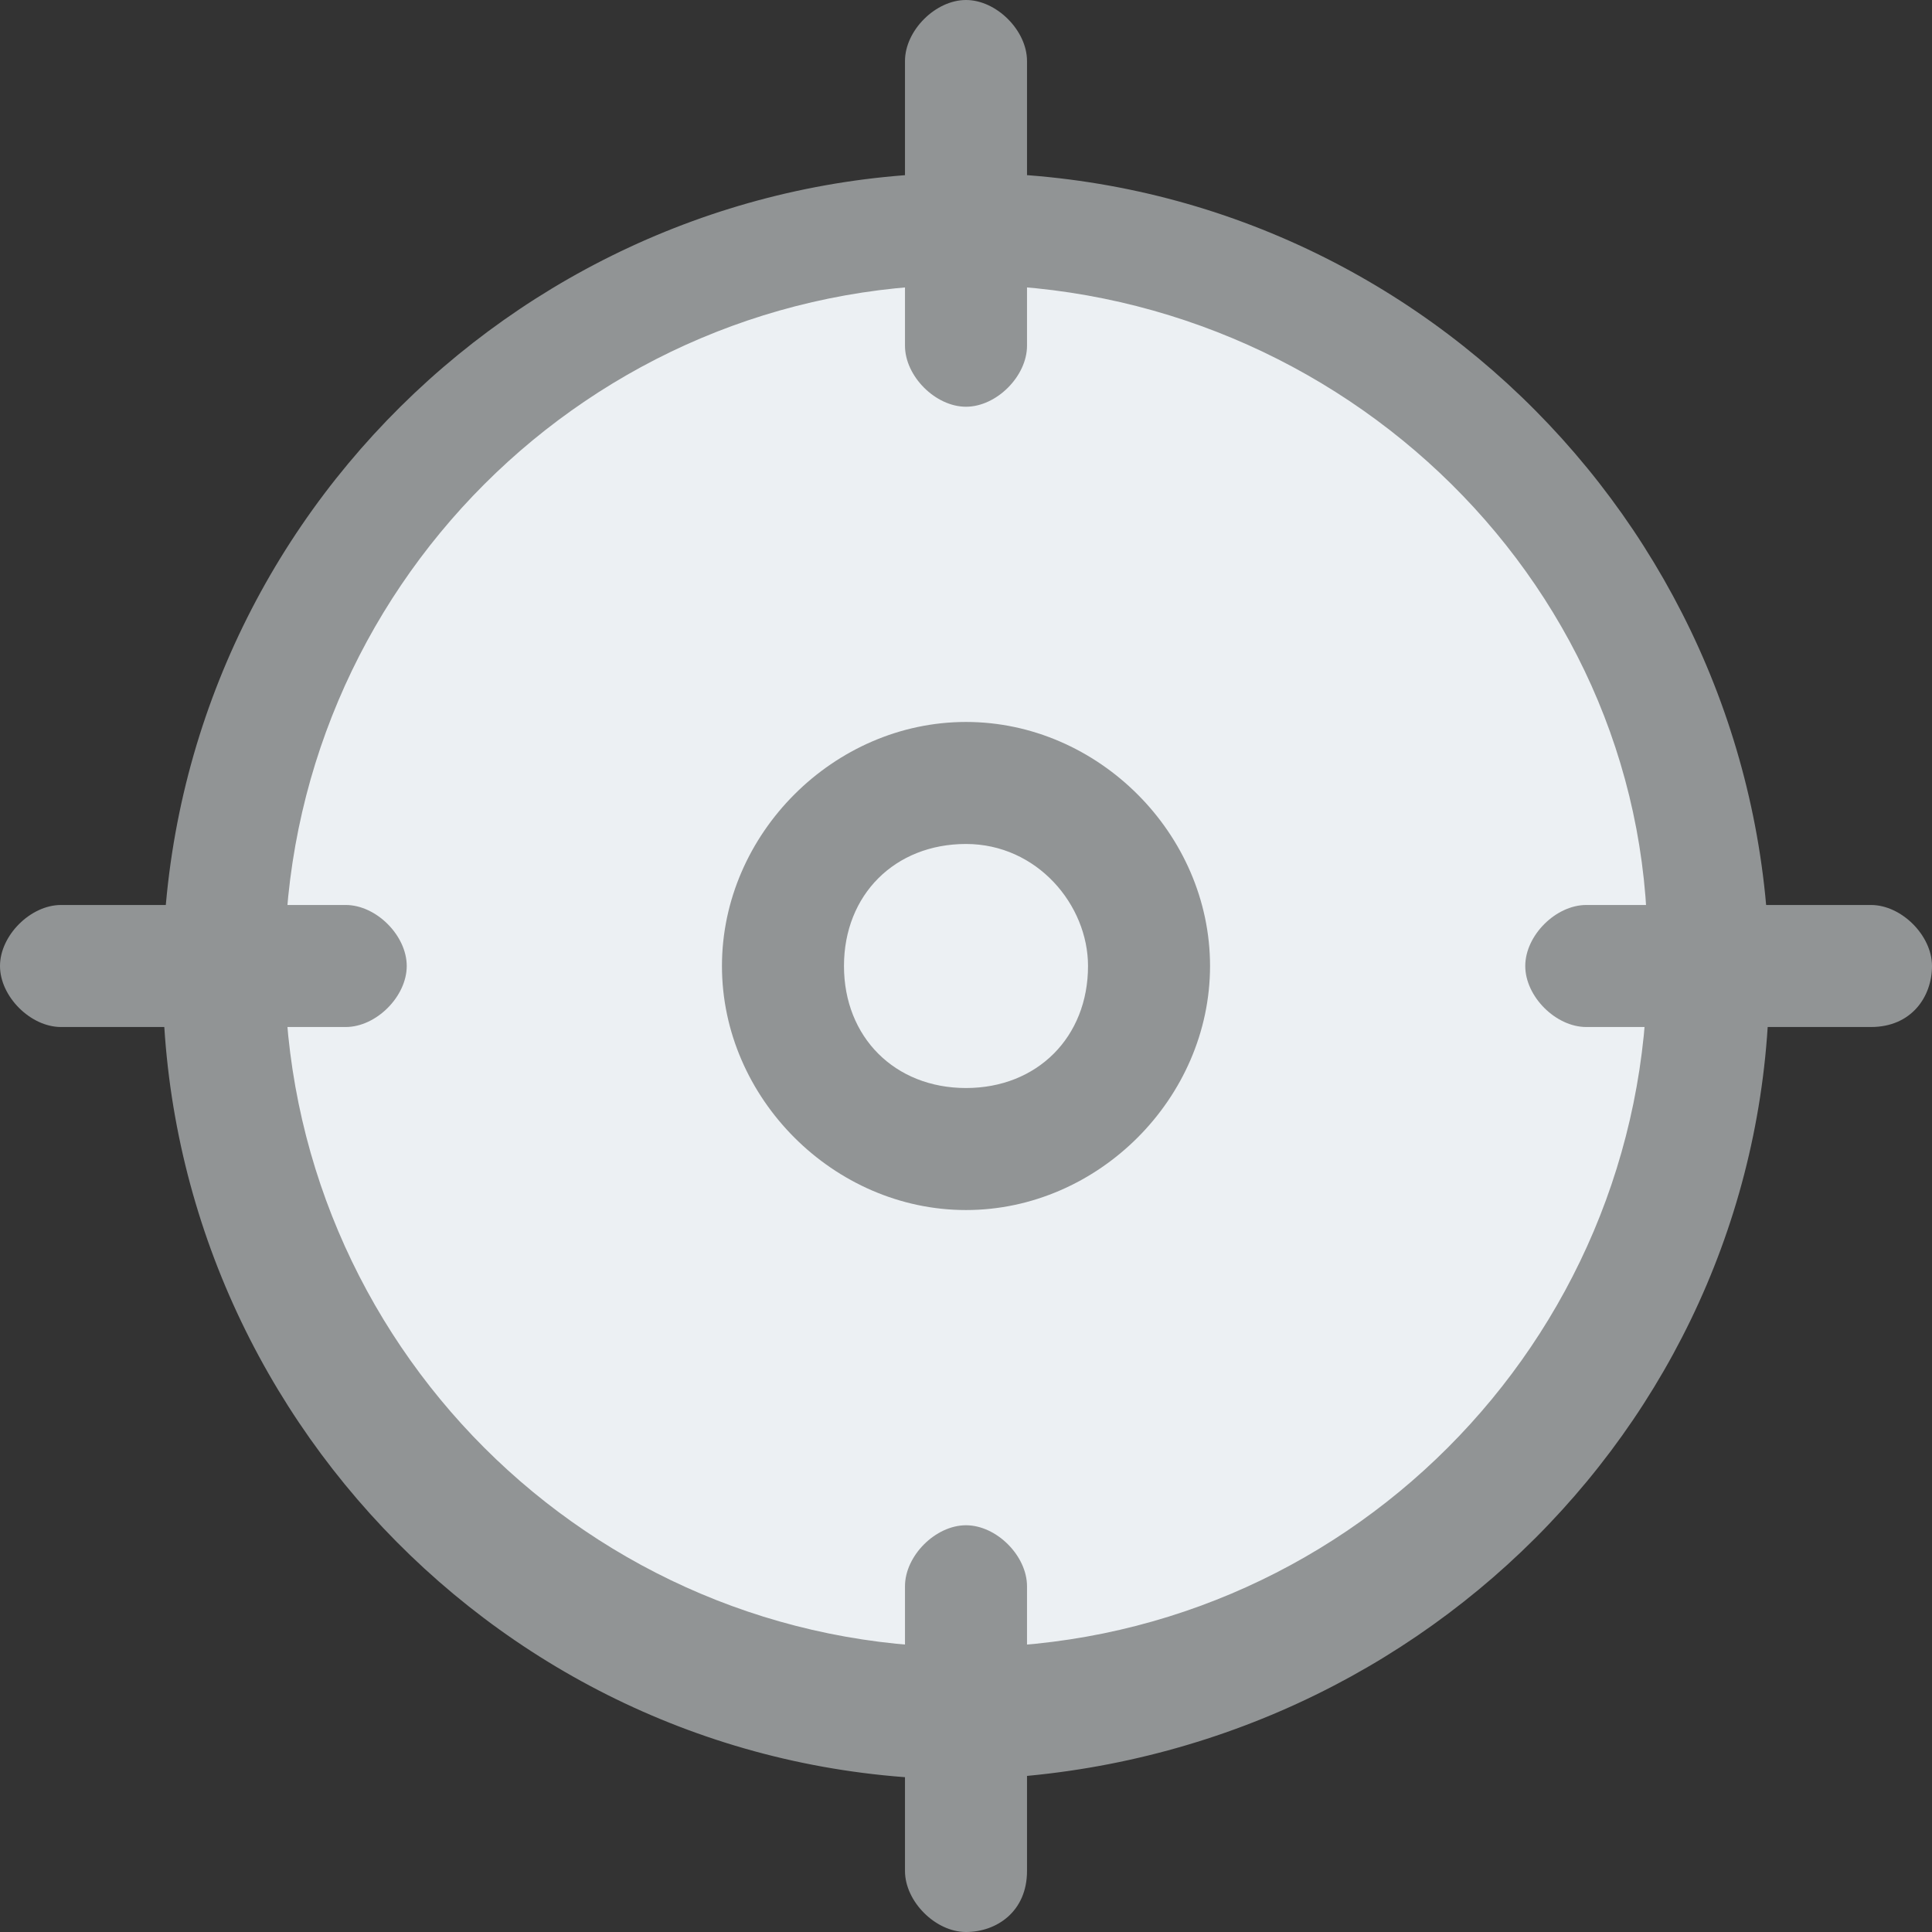 <?xml version="1.0" encoding="utf-8"?>
<!-- Generator: Adobe Illustrator 25.4.1, SVG Export Plug-In . SVG Version: 6.00 Build 0)  -->
<svg version="1.1" id="Layer_1" xmlns="http://www.w3.org/2000/svg" xmlns:xlink="http://www.w3.org/1999/xlink" x="0px" y="0px"
	 viewBox="0 0 19 19" style="enable-background:new 0 0 19 19;" xml:space="preserve">
<rect x="0" y="0" width="19" height="19" fill="#333333" stroke="none"/>
<style type="text/css">
	.st0{fill:#ECF0F3;}
	.st1{fill:#919495;}
</style>
<g id="Group_1330" transform="translate(-10.877 -6.781)">
	<circle id="Ellipse_200" class="st0" cx="20.4" cy="16.3" r="7"/>
	<g id="_002-aim" transform="translate(10.877 6.781)">
		<path id="Path_495" class="st1" d="M9.5,17.5c-4.4,0-7.9-3.6-7.9-7.9c0-4.4,3.6-7.9,7.9-7.9c4.4,0,7.9,3.6,7.9,7.9l0,0
			C17.4,13.9,13.9,17.4,9.5,17.5z M9.5,2.8c-3.7,0-6.7,3-6.7,6.7s3,6.7,6.7,6.7s6.7-3,6.7-6.7l0,0C16.3,5.8,13.2,2.8,9.5,2.8z"/>
		<path id="Path_496" class="st1" d="M9.5,4C9.2,4,8.9,3.7,8.9,3.4V0.6C8.9,0.3,9.2,0,9.5,0s0.6,0.3,0.6,0.6v2.8
			C10.1,3.7,9.8,4,9.5,4z"/>
		<path id="Path_497" class="st1" d="M18.4,10.1h-2.8c-0.3,0-0.6-0.3-0.6-0.6c0-0.3,0.3-0.6,0.6-0.6c0,0,0,0,0,0h2.8
			c0.3,0,0.6,0.3,0.6,0.6S18.8,10.1,18.4,10.1L18.4,10.1z"/>
		<path id="Path_498" class="st1" d="M9.5,19c-0.3,0-0.6-0.3-0.6-0.6v-2.8c0-0.3,0.3-0.6,0.6-0.6s0.6,0.3,0.6,0.6v2.8
			C10.1,18.8,9.8,19,9.5,19z"/>
		<path id="Path_499" class="st1" d="M3.4,10.1H0.6C0.3,10.1,0,9.8,0,9.5s0.3-0.6,0.6-0.6c0,0,0,0,0,0h2.8C3.7,8.9,4,9.2,4,9.5
			S3.7,10.1,3.4,10.1z"/>
		<path id="Path_500" class="st1" d="M9.5,11.9c-1.3,0-2.4-1.1-2.4-2.4s1.1-2.4,2.4-2.4s2.4,1.1,2.4,2.4l0,0
			C11.9,10.8,10.8,11.9,9.5,11.9z M9.5,8.3c-0.7,0-1.2,0.5-1.2,1.2s0.5,1.2,1.2,1.2s1.2-0.5,1.2-1.2l0,0C10.7,8.9,10.2,8.3,9.5,8.3z
			"/>
	</g>
</g>
</svg>
